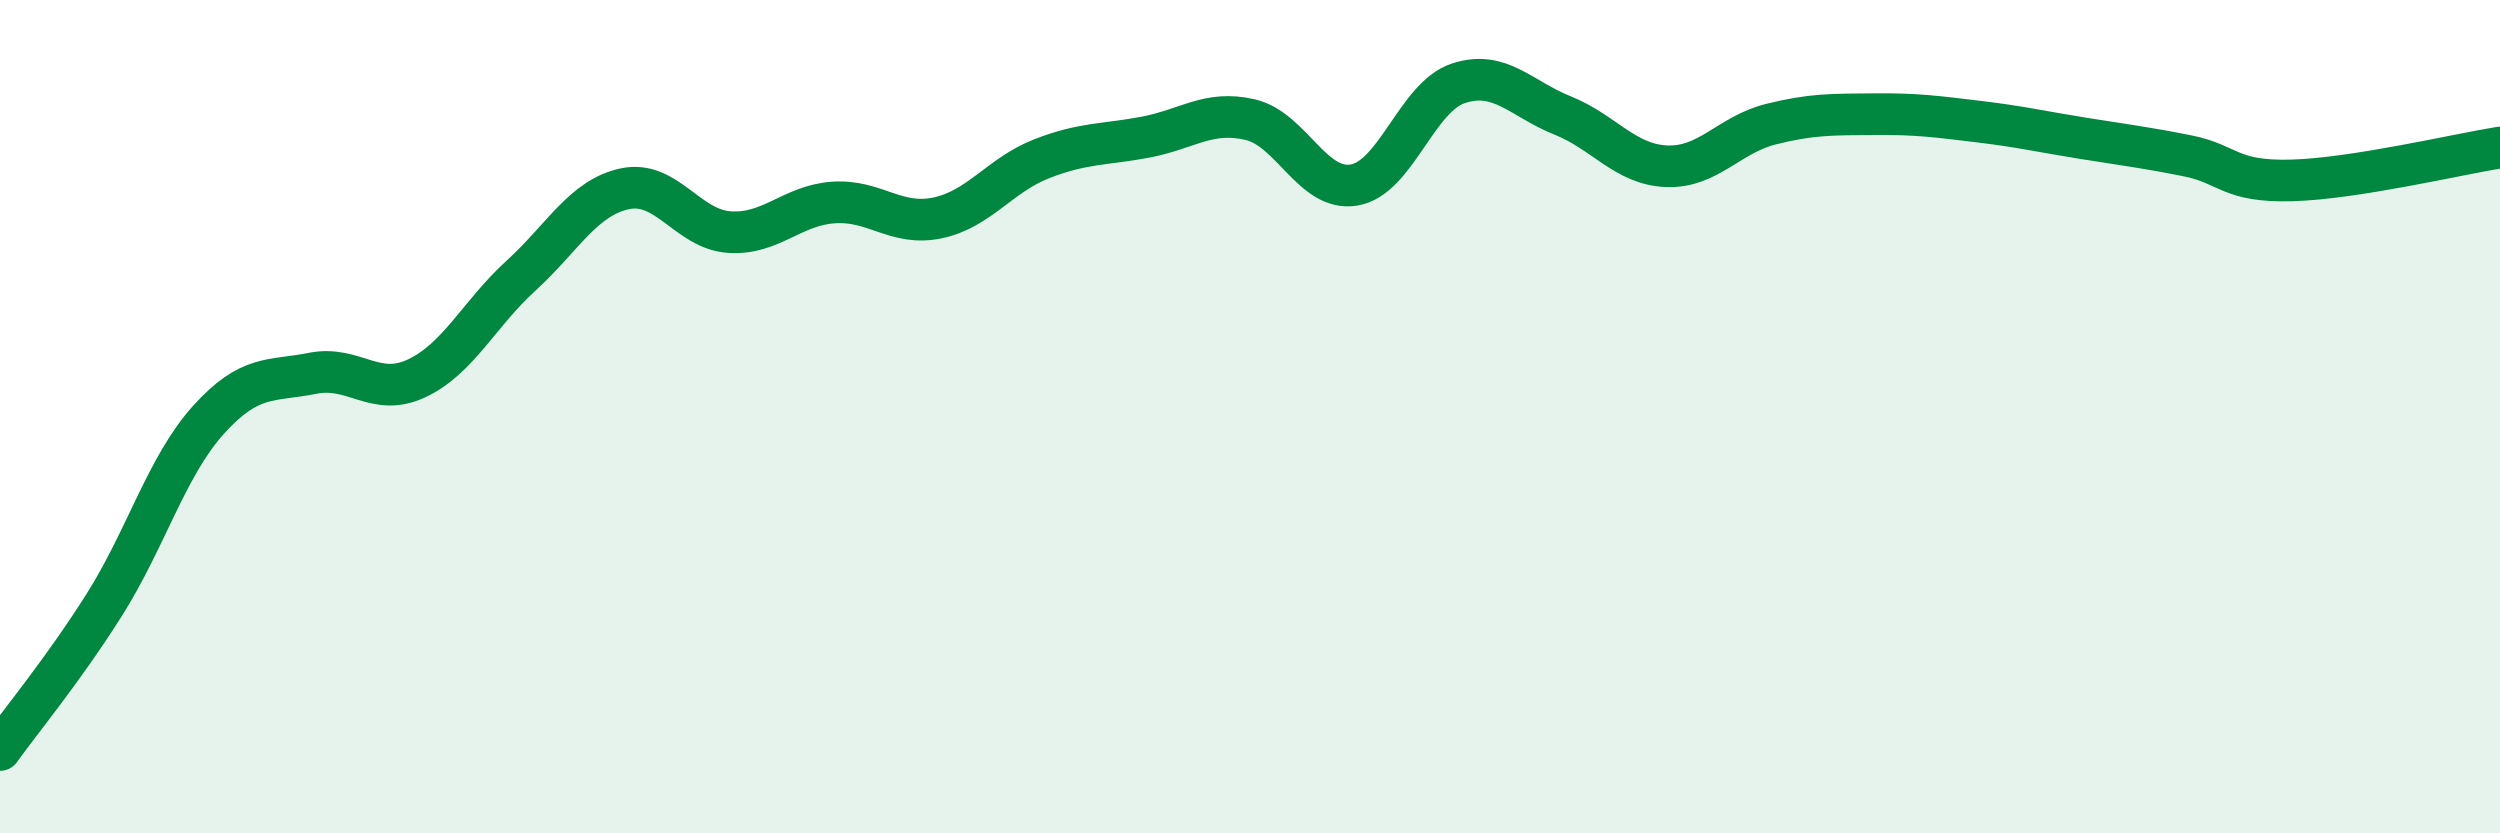 
    <svg width="60" height="20" viewBox="0 0 60 20" xmlns="http://www.w3.org/2000/svg">
      <path
        d="M 0,18 C 0.5,17.3 1.5,16.1 2.5,14.52 C 3.5,12.94 4,11.19 5,10.08 C 6,8.97 6.5,9.16 7.5,8.96 C 8.5,8.76 9,9.55 10,9.08 C 11,8.61 11.5,7.53 12.5,6.62 C 13.5,5.71 14,4.74 15,4.53 C 16,4.32 16.5,5.5 17.5,5.57 C 18.5,5.64 19,4.93 20,4.86 C 21,4.79 21.5,5.44 22.5,5.23 C 23.5,5.02 24,4.2 25,3.81 C 26,3.42 26.5,3.48 27.5,3.29 C 28.5,3.1 29,2.64 30,2.87 C 31,3.1 31.5,4.61 32.5,4.44 C 33.5,4.27 34,2.33 35,2 C 36,1.67 36.5,2.37 37.5,2.77 C 38.5,3.17 39,3.95 40,3.99 C 41,4.03 41.5,3.23 42.5,2.98 C 43.5,2.73 44,2.75 45,2.74 C 46,2.73 46.5,2.8 47.5,2.92 C 48.5,3.04 49,3.16 50,3.32 C 51,3.48 51.5,3.54 52.5,3.74 C 53.5,3.94 53.5,4.37 55,4.33 C 56.5,4.29 59,3.7 60,3.54L60 20L0 20Z"
        fill="#008740"
        opacity="0.1"
        stroke-linecap="round"
        stroke-linejoin="round"
      />
      <path
        d="M 0,18 C 0.5,17.3 1.5,16.1 2.5,14.52 C 3.5,12.94 4,11.19 5,10.08 C 6,8.97 6.5,9.16 7.5,8.96 C 8.5,8.76 9,9.55 10,9.08 C 11,8.61 11.5,7.53 12.5,6.62 C 13.5,5.71 14,4.74 15,4.53 C 16,4.32 16.5,5.5 17.5,5.57 C 18.5,5.64 19,4.93 20,4.86 C 21,4.79 21.5,5.44 22.5,5.23 C 23.5,5.02 24,4.2 25,3.81 C 26,3.42 26.5,3.48 27.5,3.29 C 28.5,3.1 29,2.64 30,2.87 C 31,3.1 31.5,4.61 32.5,4.44 C 33.5,4.27 34,2.33 35,2 C 36,1.67 36.5,2.37 37.5,2.77 C 38.5,3.17 39,3.95 40,3.99 C 41,4.03 41.5,3.23 42.5,2.98 C 43.5,2.73 44,2.75 45,2.74 C 46,2.73 46.5,2.8 47.5,2.92 C 48.5,3.04 49,3.16 50,3.32 C 51,3.48 51.5,3.54 52.5,3.74 C 53.5,3.94 53.5,4.37 55,4.33 C 56.5,4.29 59,3.7 60,3.54"
        stroke="#008740"
        stroke-width="1"
        fill="none"
        stroke-linecap="round"
        stroke-linejoin="round"
      />
    </svg>
  